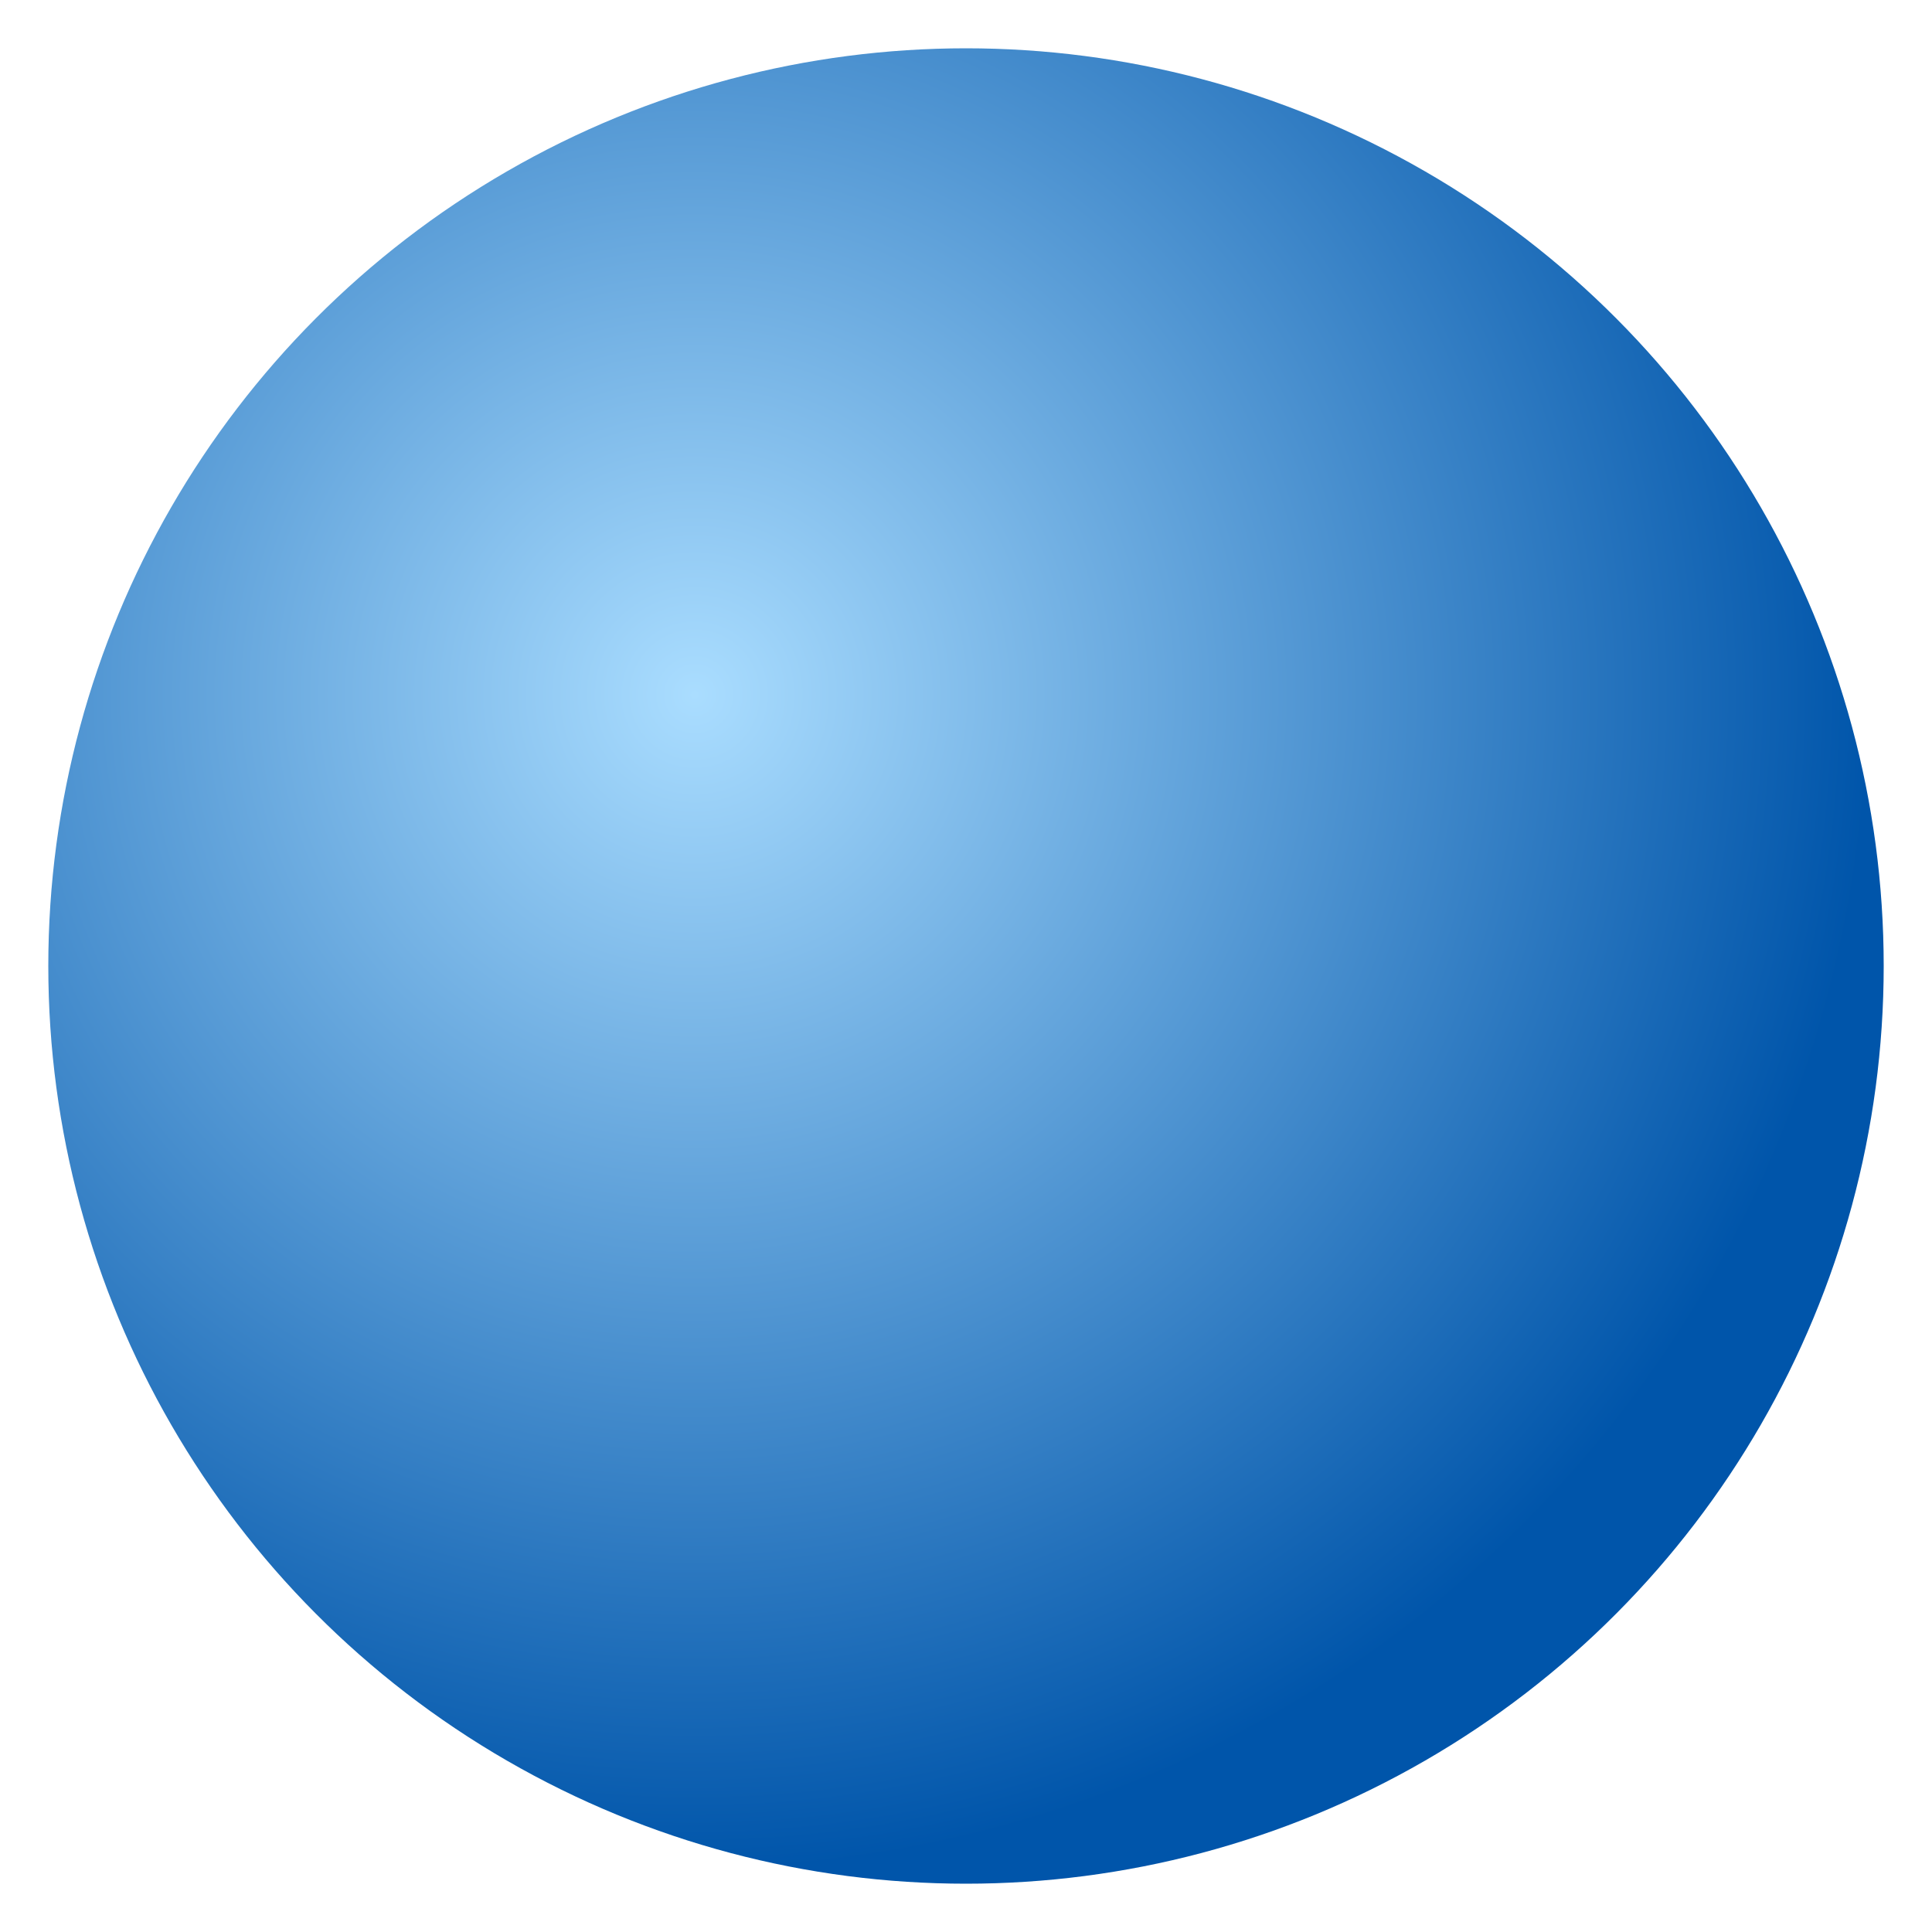 <svg width="200" height="200" viewBox="0 0 200 200" xmlns="http://www.w3.org/2000/svg">
    <defs>
        <radialGradient
                id="sphereGradient"
                cx="35%" cy="35%" r="65%"
                fx="35%" fy="35%">
            <stop offset="0%"   style="stop-color: #aaddff" />
            <stop offset="100%" style="stop-color: #0055aa" />
        </radialGradient>
    </defs>

    <circle
            cx="100"
            cy="100"
            r="95"
            fill="url(#sphereGradient)">

        <animateTransform
                attributeName="transform"
                type="translate"
                values="0 0; 0 -30; 0 0"
                dur="1.5s"
                repeatCount="indefinite"
                keyTimes="0; 0.5; 1"
                calcMode="spline"
                keySplines="0.42 0 0.58 1; 0.42 0 0.58 1"
        />

    </circle>
</svg>